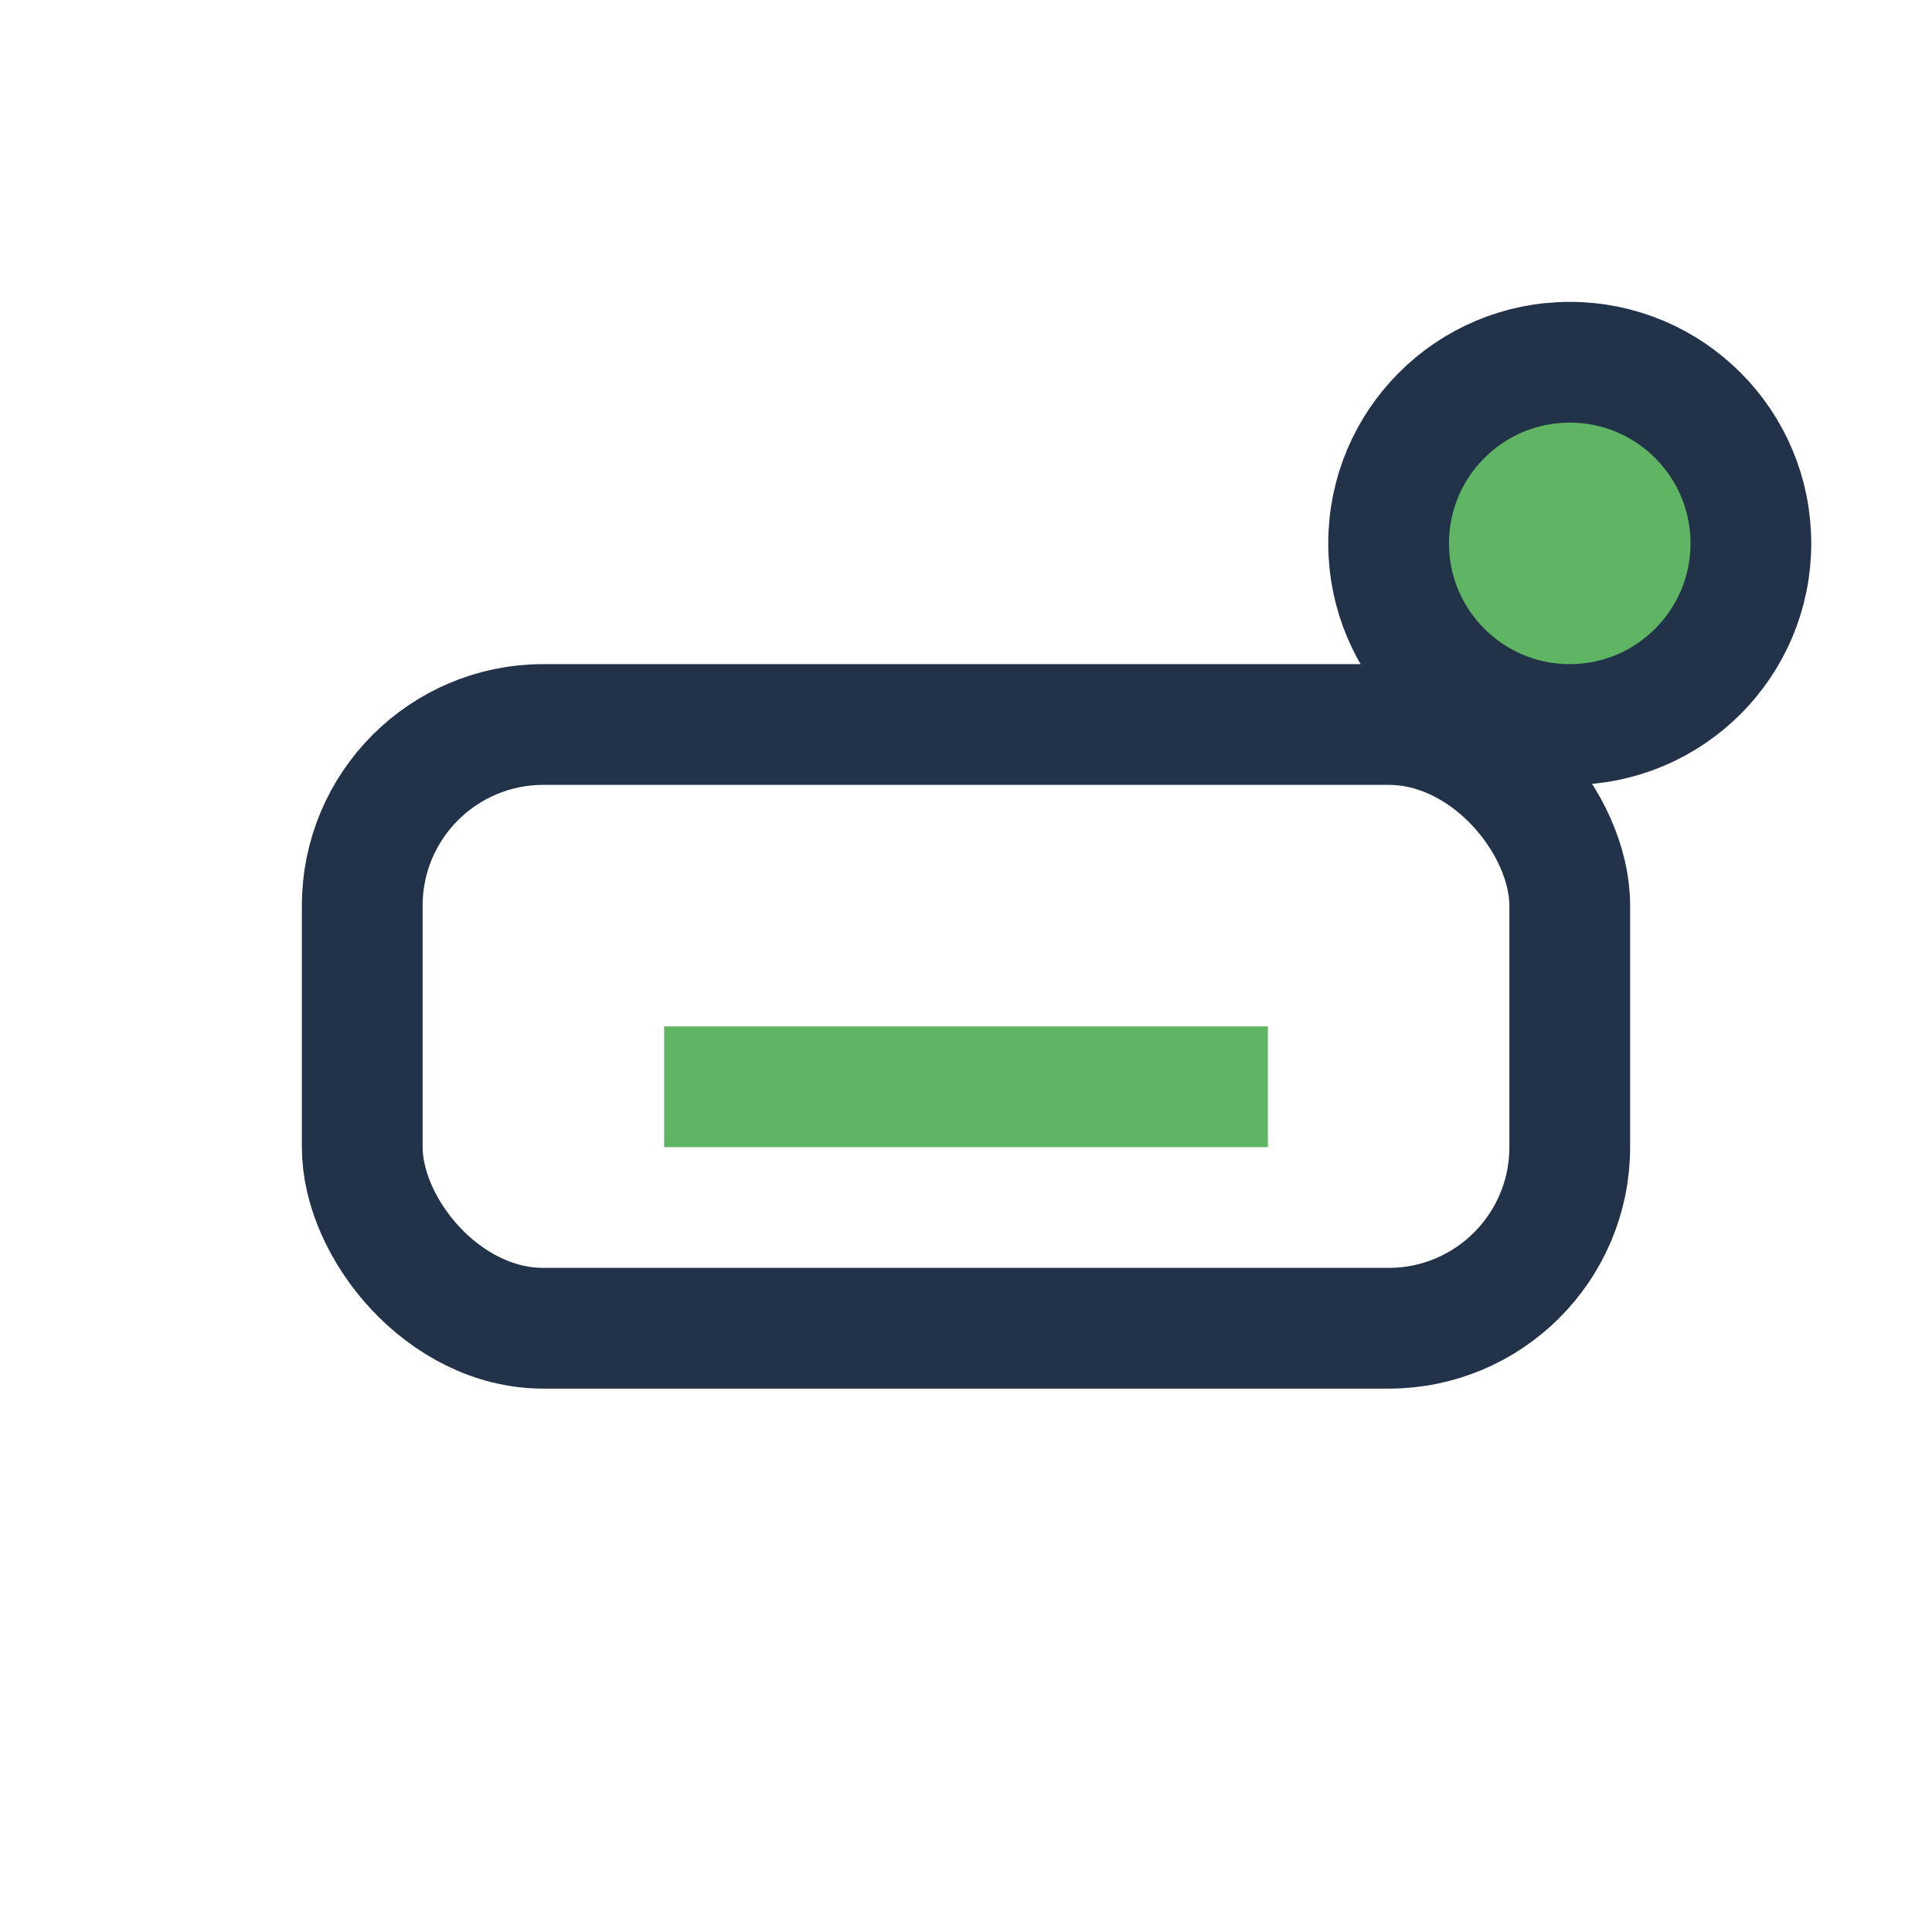 <?xml version="1.0" encoding="UTF-8"?>
<svg xmlns="http://www.w3.org/2000/svg" width="32" height="32" viewBox="0 0 32 32"><rect x="6" y="12" width="20" height="10" rx="3" fill="none" stroke="#223249" stroke-width="2"/><path d="M11 18h10" stroke="#5FB563" stroke-width="2"/><circle cx="26" cy="9" r="3" fill="#5FB563" stroke="#223249" stroke-width="2"/></svg>